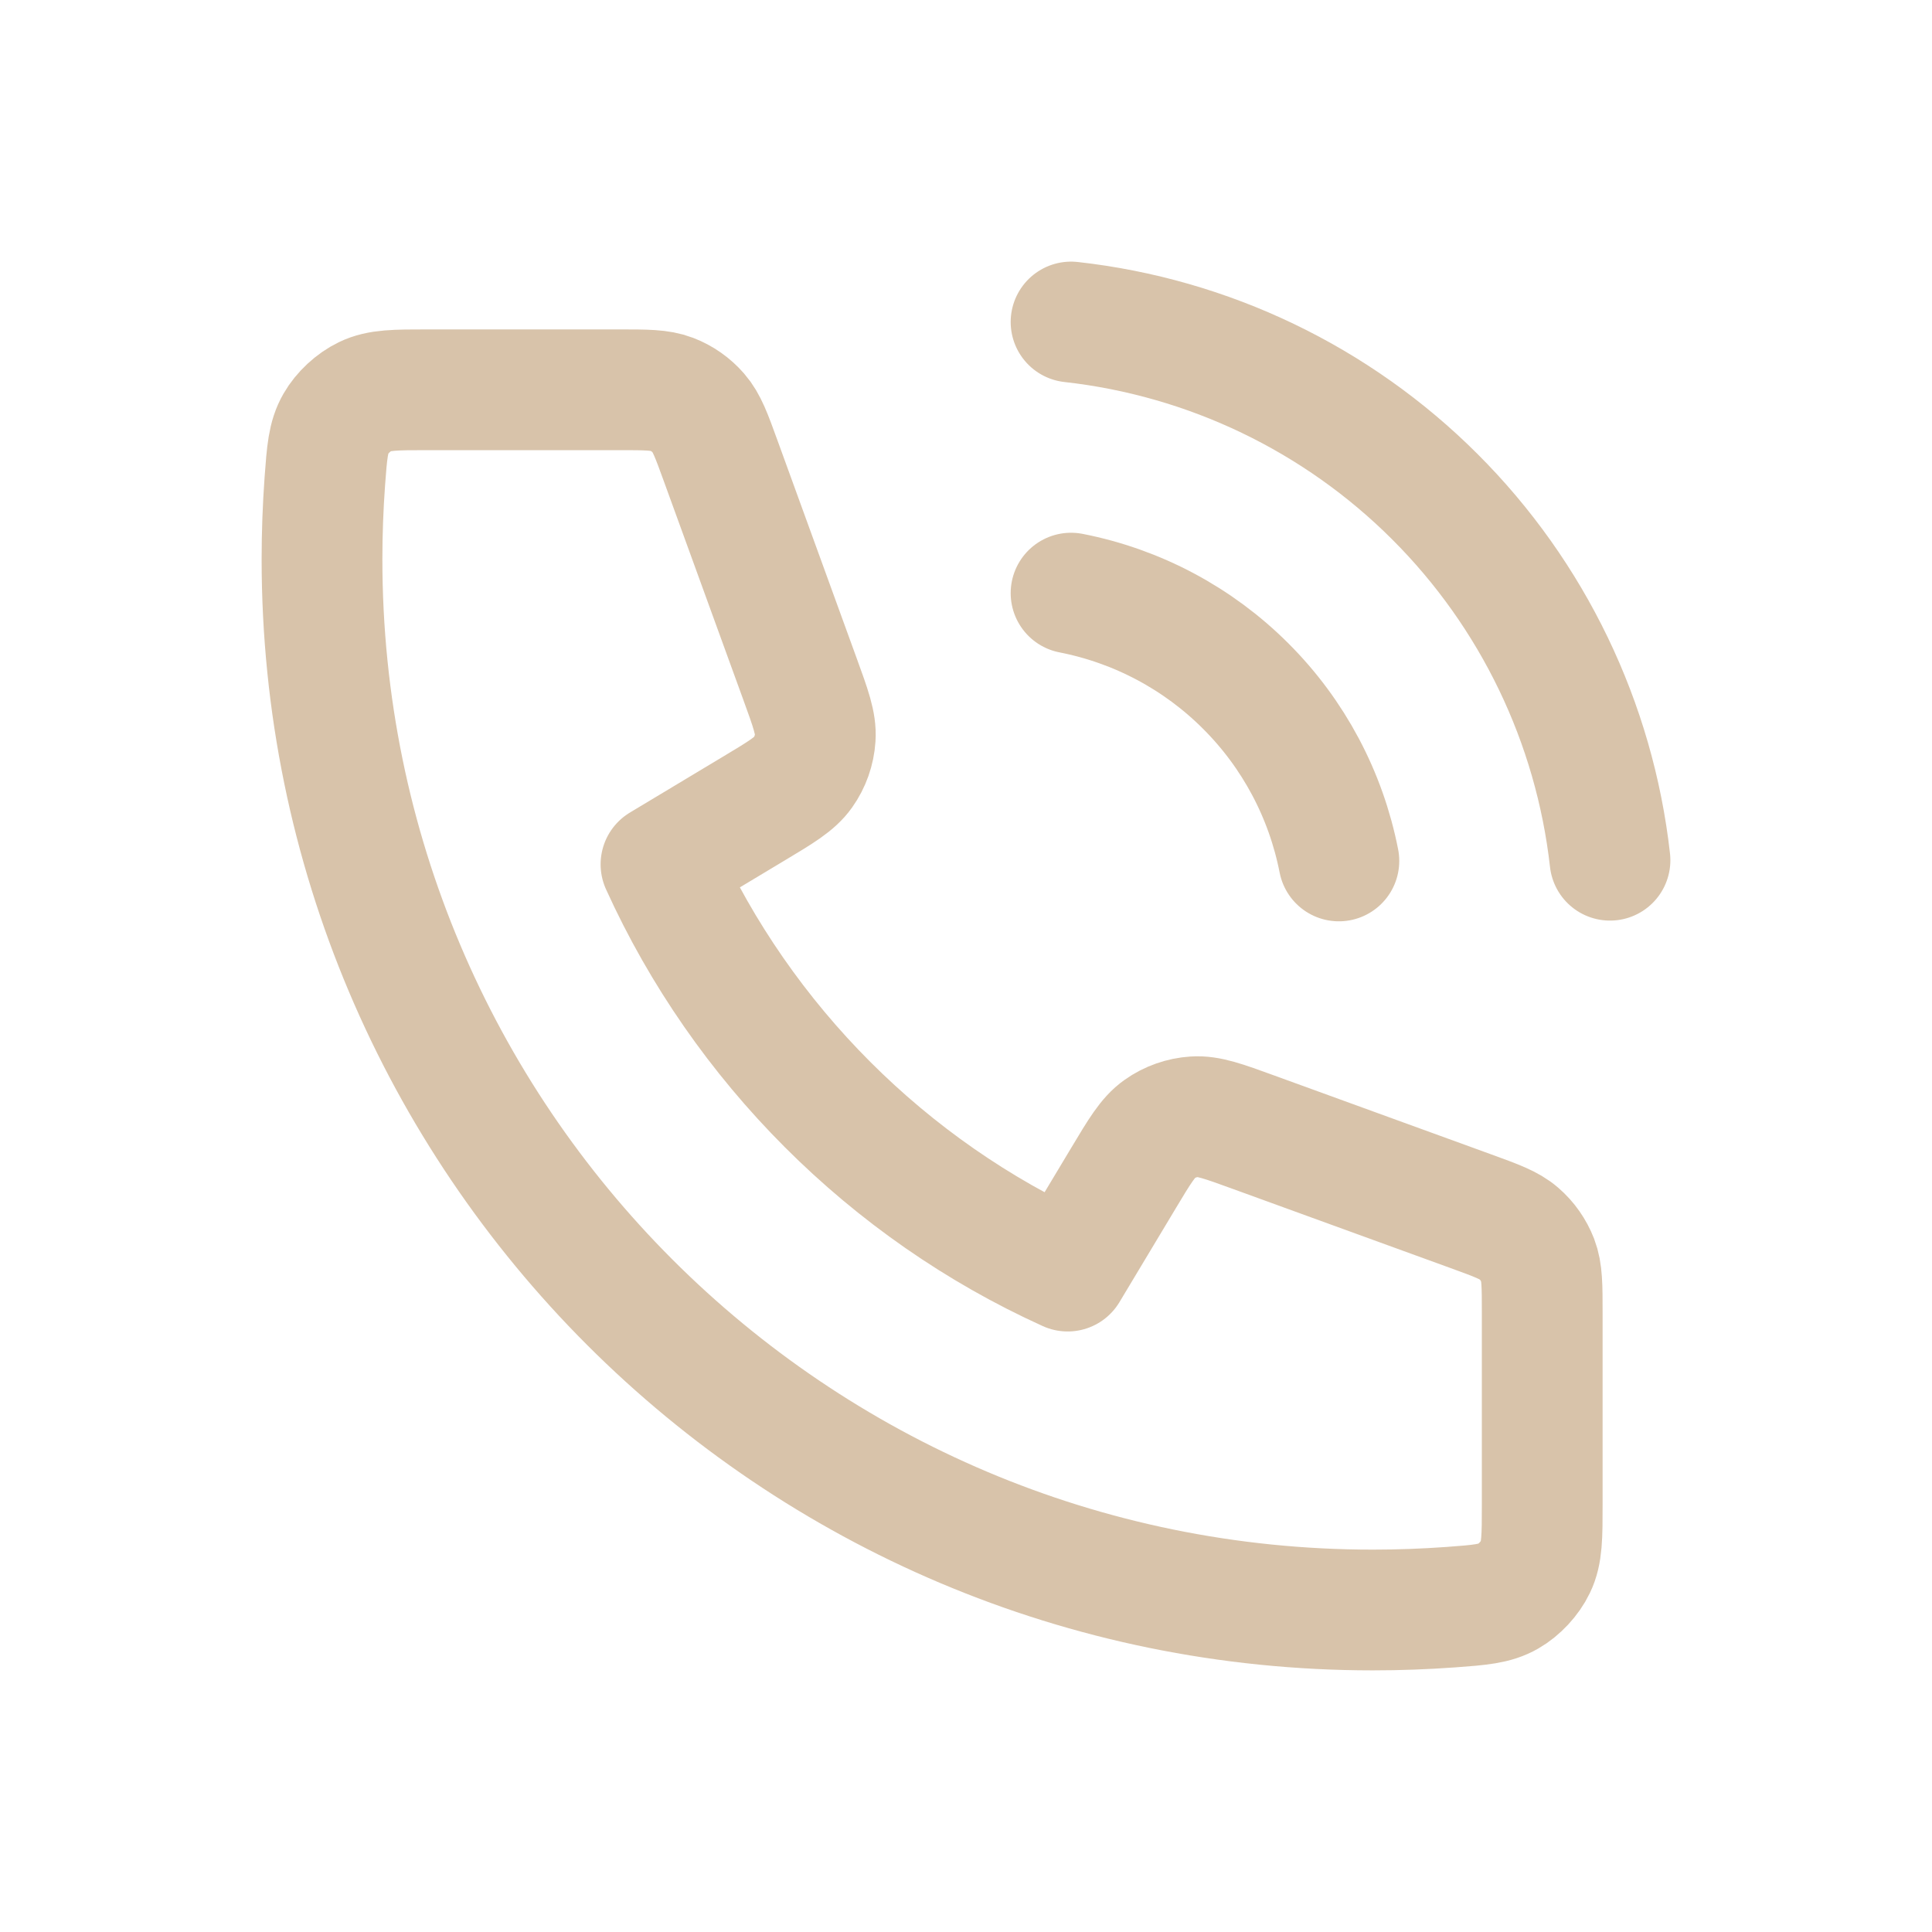 <svg width="24" height="24" viewBox="0 0 24 24" fill="none" xmlns="http://www.w3.org/2000/svg">
<path d="M13.305 7.368C14.128 7.529 14.884 7.931 15.476 8.524C16.069 9.116 16.471 9.872 16.632 10.695M13.305 4C15.014 4.19 16.608 4.955 17.824 6.17C19.041 7.385 19.808 8.978 20 10.686M17.053 20C9.844 20 4 14.156 4 6.947C4 6.622 4.012 6.3 4.035 5.98C4.062 5.614 4.076 5.431 4.172 5.264C4.251 5.126 4.392 4.995 4.536 4.926C4.709 4.842 4.911 4.842 5.315 4.842H7.688C8.028 4.842 8.198 4.842 8.344 4.898C8.472 4.947 8.587 5.028 8.677 5.132C8.78 5.25 8.838 5.409 8.954 5.729L9.936 8.43C10.071 8.801 10.139 8.987 10.127 9.164C10.117 9.319 10.064 9.469 9.974 9.596C9.872 9.74 9.702 9.842 9.363 10.045L8.211 10.737C9.223 12.967 11.032 14.779 13.263 15.79L13.955 14.637C14.158 14.298 14.26 14.128 14.404 14.026C14.531 13.936 14.681 13.883 14.836 13.873C15.013 13.861 15.199 13.929 15.57 14.064L18.271 15.046C18.59 15.162 18.75 15.22 18.868 15.323C18.972 15.413 19.052 15.528 19.102 15.656C19.158 15.802 19.158 15.972 19.158 16.312V18.685C19.158 19.089 19.158 19.291 19.074 19.464C19.005 19.608 18.874 19.749 18.736 19.828C18.569 19.924 18.386 19.938 18.02 19.965C17.7 19.988 17.378 20 17.053 20Z" stroke="#D8C3AA" stroke-width="1.5" stroke-linecap="round" stroke-linejoin="round"/>
</svg>
